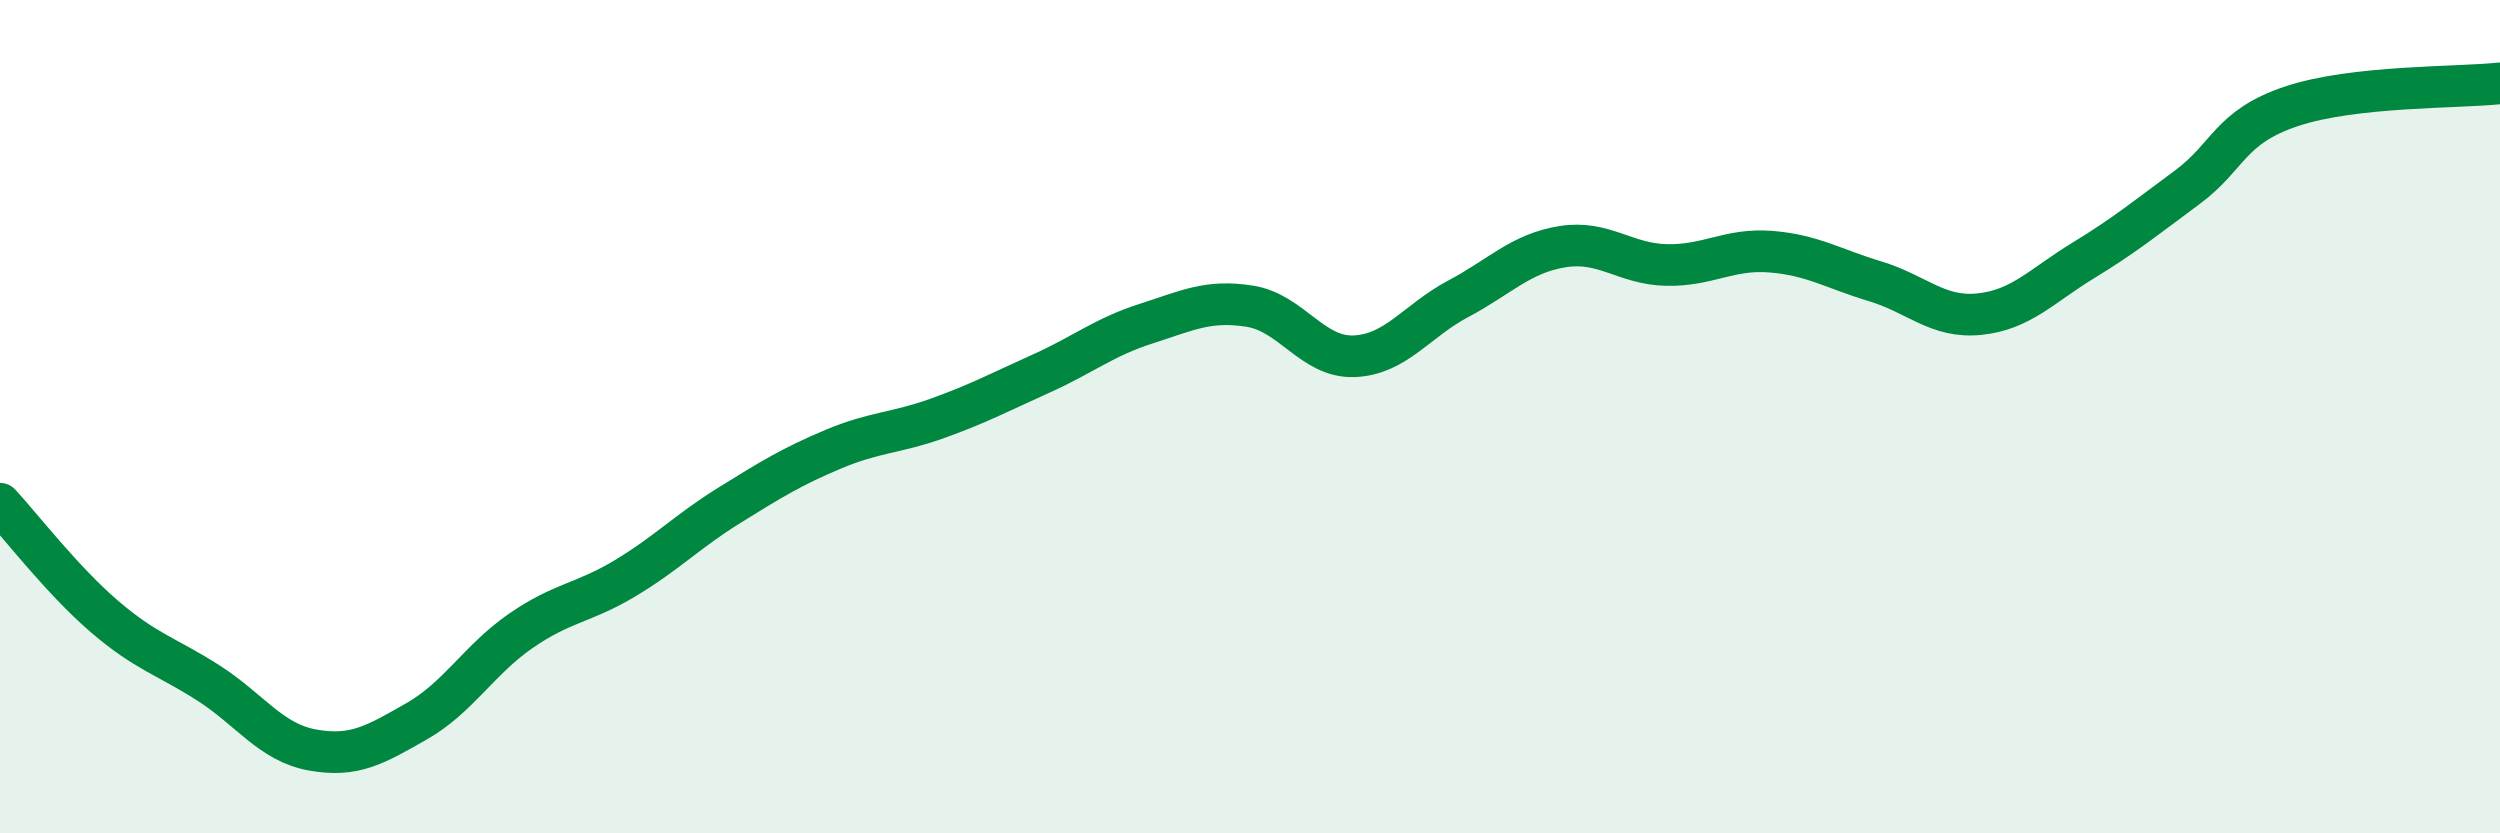 
    <svg width="60" height="20" viewBox="0 0 60 20" xmlns="http://www.w3.org/2000/svg">
      <path
        d="M 0,12.09 C 0.5,12.63 1.5,13.93 2.5,14.79 C 3.5,15.65 4,15.75 5,16.39 C 6,17.03 6.5,17.82 7.5,18 C 8.5,18.18 9,17.88 10,17.31 C 11,16.74 11.5,15.83 12.5,15.14 C 13.5,14.45 14,14.48 15,13.88 C 16,13.28 16.5,12.75 17.5,12.13 C 18.5,11.51 19,11.2 20,10.78 C 21,10.36 21.5,10.4 22.5,10.04 C 23.5,9.68 24,9.41 25,8.96 C 26,8.51 26.5,8.09 27.5,7.77 C 28.5,7.45 29,7.19 30,7.35 C 31,7.51 31.5,8.59 32.5,8.55 C 33.5,8.51 34,7.7 35,7.17 C 36,6.64 36.5,6.08 37.5,5.92 C 38.5,5.76 39,6.34 40,6.36 C 41,6.38 41.5,5.96 42.5,6.04 C 43.5,6.12 44,6.45 45,6.75 C 46,7.05 46.5,7.64 47.5,7.54 C 48.5,7.44 49,6.86 50,6.25 C 51,5.64 51.5,5.23 52.5,4.49 C 53.5,3.75 53.5,3.05 55,2.55 C 56.5,2.05 59,2.11 60,2L60 20L0 20Z"
        fill="#008740"
        opacity="0.1"
        stroke-linecap="round"
        stroke-linejoin="round"
      />
      <path
        d="M 0,12.09 C 0.5,12.63 1.5,13.93 2.5,14.79 C 3.5,15.65 4,15.75 5,16.39 C 6,17.03 6.5,17.82 7.5,18 C 8.5,18.18 9,17.88 10,17.31 C 11,16.74 11.5,15.83 12.5,15.14 C 13.5,14.45 14,14.48 15,13.88 C 16,13.28 16.5,12.75 17.5,12.13 C 18.5,11.51 19,11.2 20,10.78 C 21,10.36 21.5,10.4 22.5,10.04 C 23.5,9.68 24,9.41 25,8.96 C 26,8.51 26.5,8.09 27.5,7.77 C 28.5,7.45 29,7.19 30,7.35 C 31,7.51 31.5,8.59 32.5,8.55 C 33.5,8.51 34,7.7 35,7.17 C 36,6.64 36.5,6.08 37.5,5.92 C 38.5,5.76 39,6.34 40,6.36 C 41,6.38 41.5,5.96 42.5,6.04 C 43.5,6.12 44,6.45 45,6.75 C 46,7.05 46.5,7.64 47.5,7.54 C 48.5,7.44 49,6.86 50,6.25 C 51,5.64 51.5,5.23 52.5,4.49 C 53.5,3.75 53.5,3.05 55,2.55 C 56.5,2.05 59,2.11 60,2"
        stroke="#008740"
        stroke-width="1"
        fill="none"
        stroke-linecap="round"
        stroke-linejoin="round"
      />
    </svg>
  